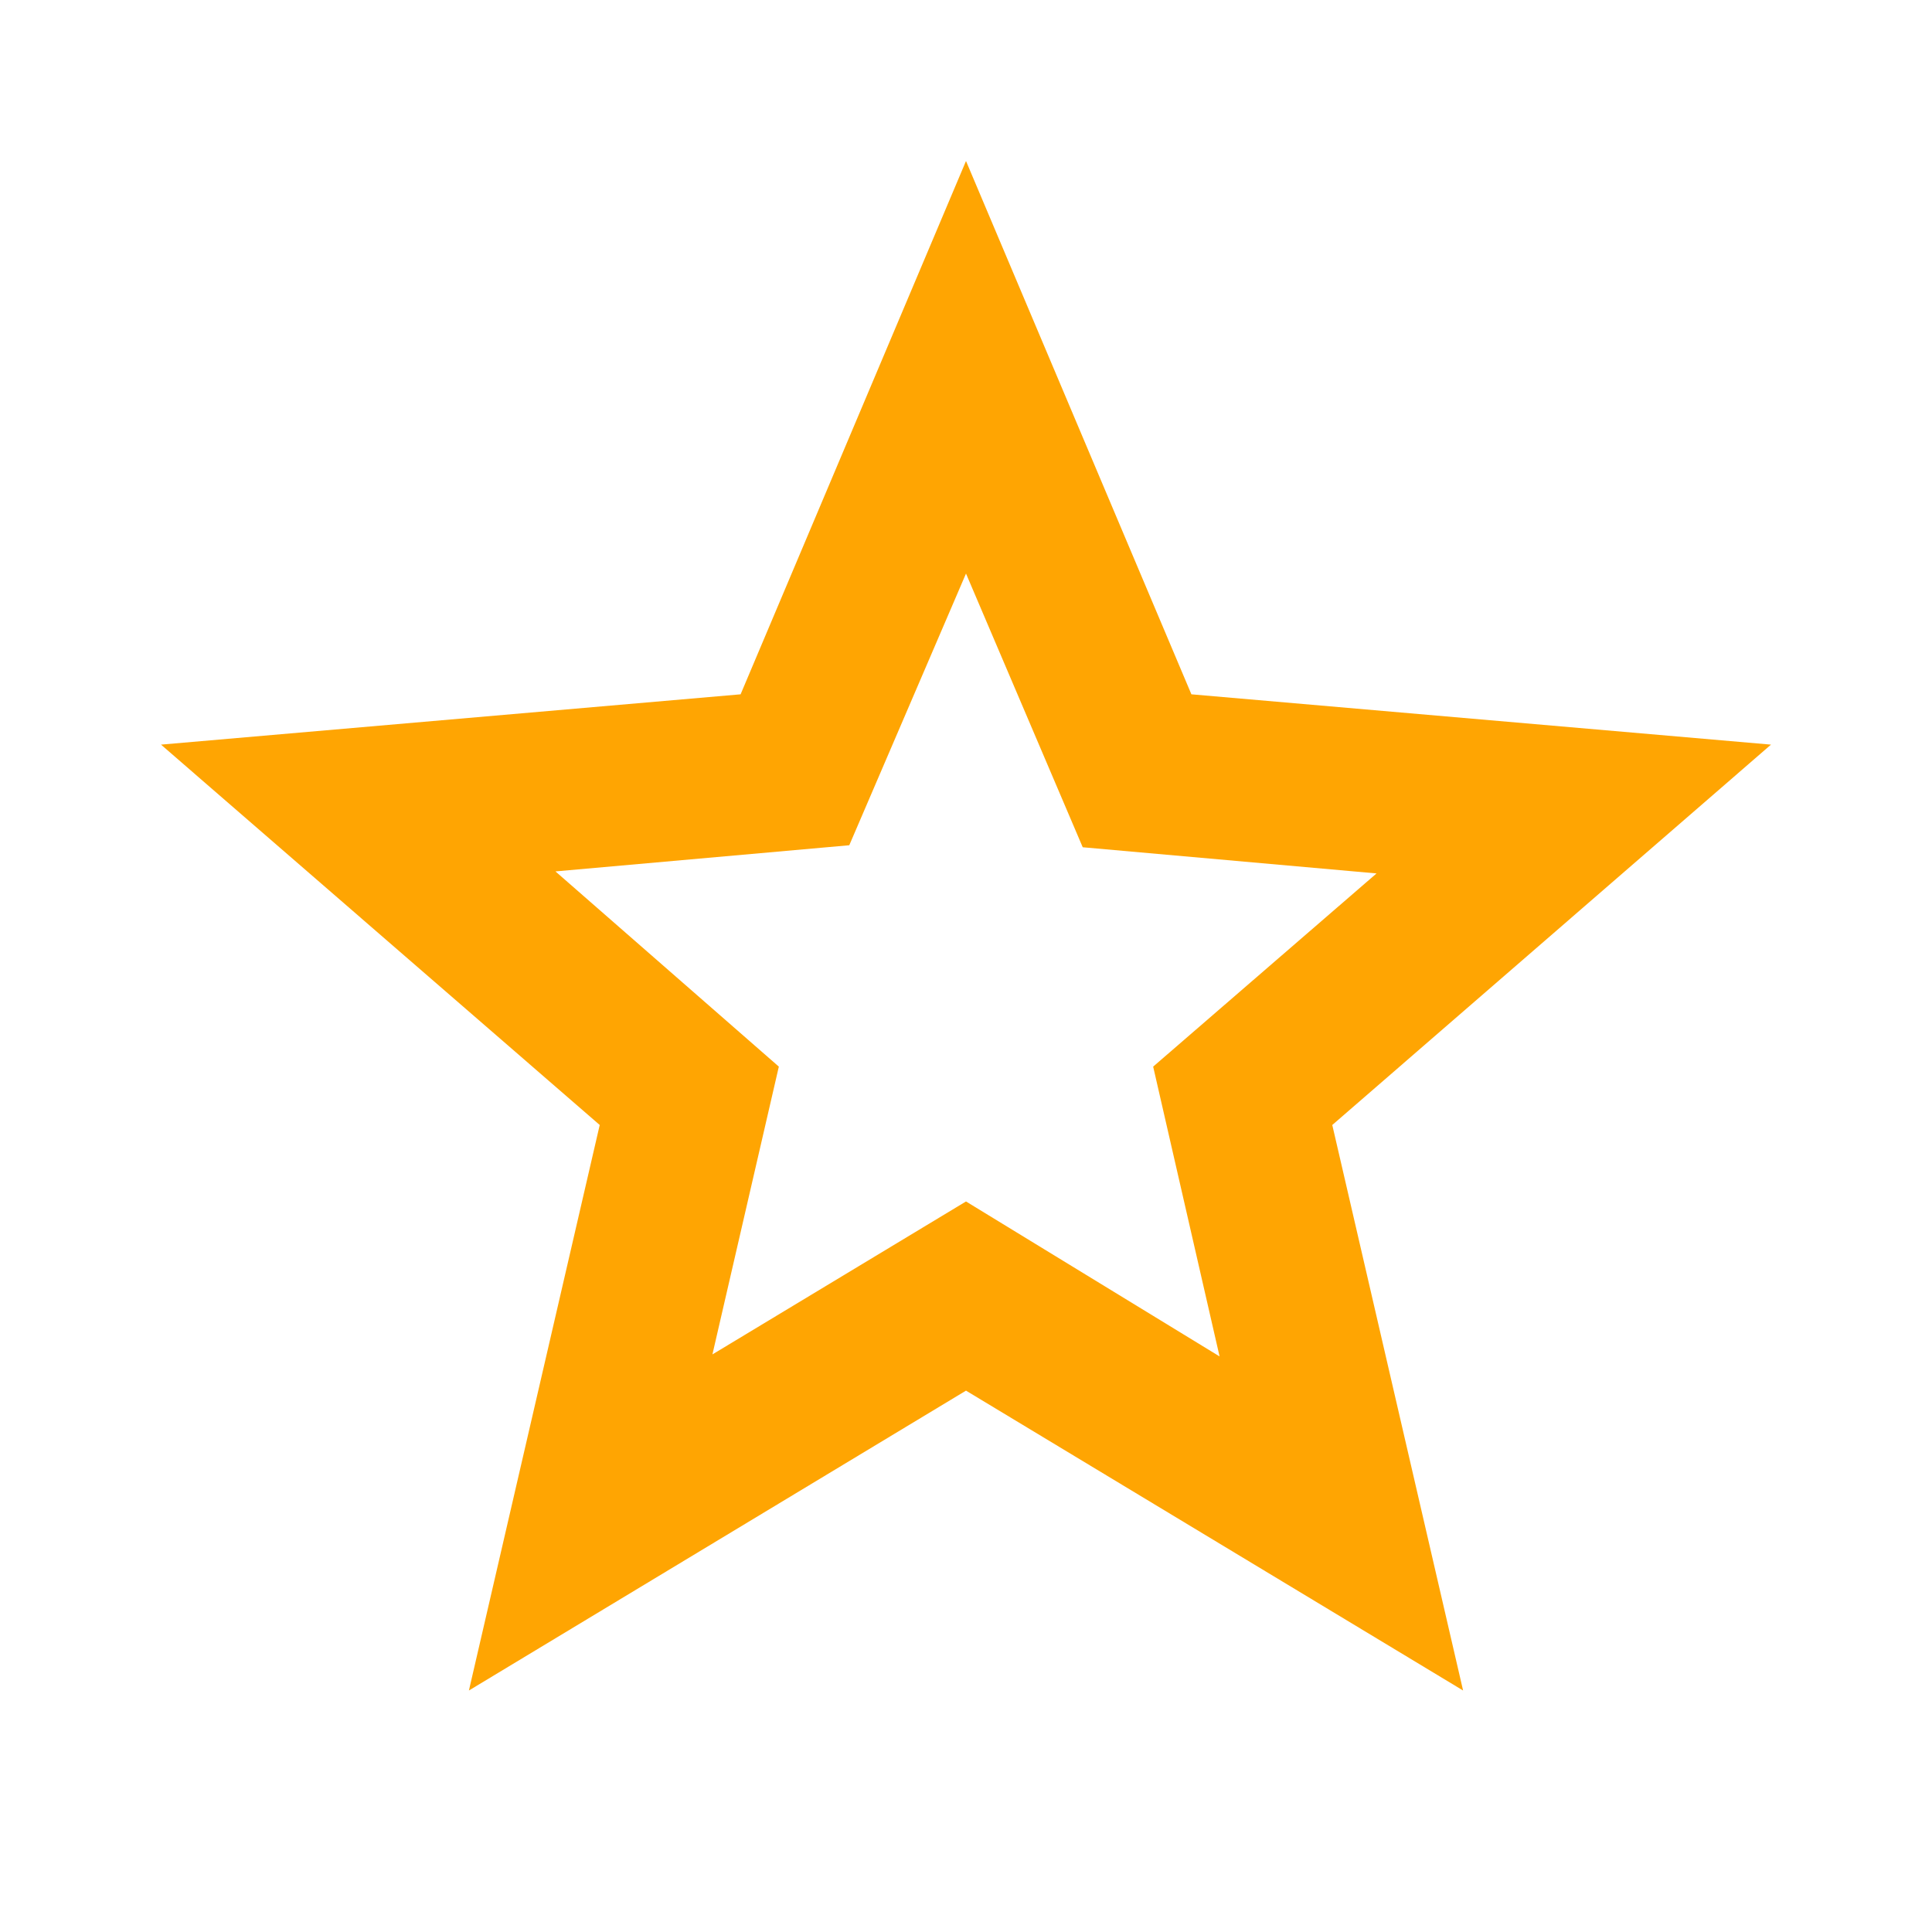 <svg xmlns="http://www.w3.org/2000/svg" height="24px" viewBox="0 -960 960 960" width="24px" fill="#FFA502"><path d="m354-287 126-76 126 77-33-144 111-96-146-13-58-136-58 135-146 13 111 97-33 143ZM233-120l65-281L80-590l288-25 112-265 112 265 288 25-218 189 65 281-247-149-247 149Zm247-350Z"/></svg>